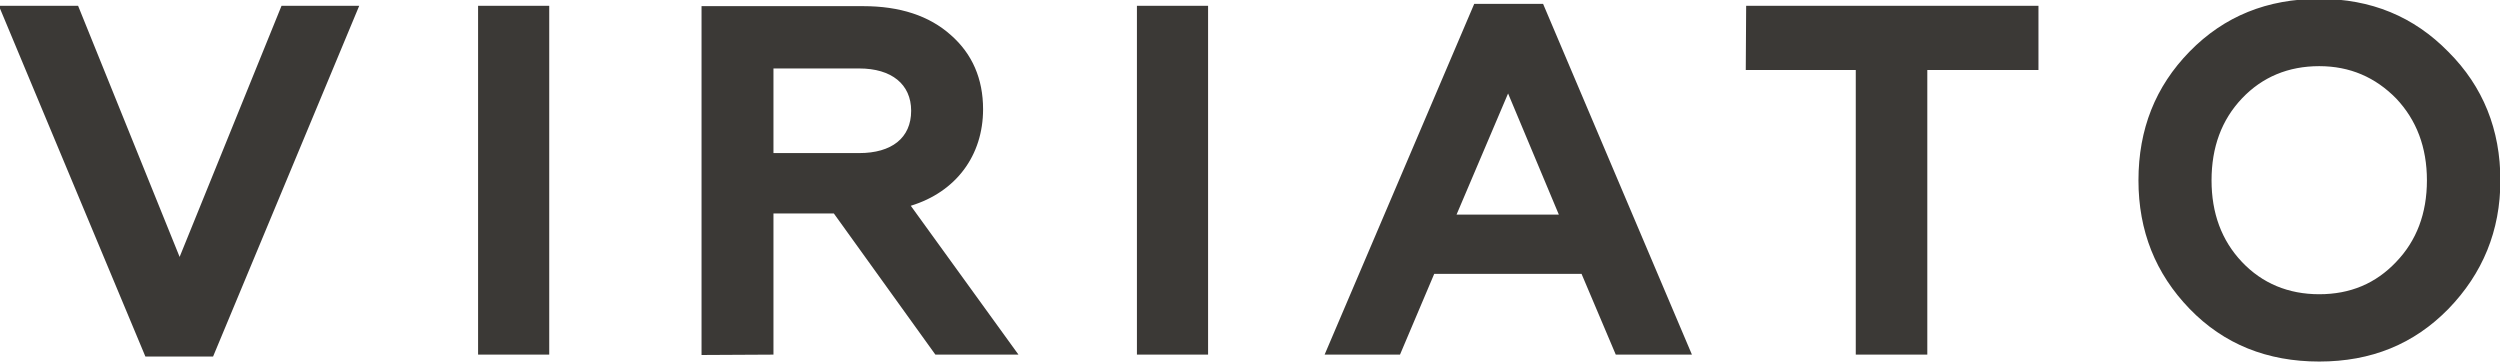 <?xml version="1.0" encoding="utf-8"?>
<!-- Generator: Adobe Illustrator 26.2.1, SVG Export Plug-In . SVG Version: 6.00 Build 0)  -->
<svg version="1.1" id="Layer_1" xmlns="http://www.w3.org/2000/svg" xmlns:xlink="http://www.w3.org/1999/xlink" x="0px" y="0px"
	 viewBox="0 0 650 94" style="enable-background:new 0 0 650 94;" xml:space="preserve">
<style type="text/css">
	.st0{fill:#3B3936;}
</style>
<path class="st0" d="M556,46.9c0,13.1,4.4,24.2,13.3,33.4S589.5,94,603,94s24.6-4.5,33.6-13.7c8.9-9.2,13.5-20.3,13.5-33.4
	c0-13.2-4.5-24.4-13.5-33.4c-9-9.2-20.1-13.8-33.6-13.8s-24.7,4.5-33.7,13.7C560.4,22.5,556,33.6,556,46.9 M582.9,68.1
	c-5.3-5.6-7.9-12.7-7.9-21.2c0-8.6,2.6-15.7,7.9-21.3c5.3-5.6,12.1-8.4,20.1-8.4s14.6,2.9,20,8.4c5.3,5.6,8,12.7,8,21.3
	s-2.7,15.7-8,21.2c-5.3,5.6-11.9,8.4-20,8.4C595,76.5,588.2,73.7,582.9,68.1 M453.9,18.2h28.6v74h18.6v-74H530V1.5h-76L453.9,18.2
	L453.9,18.2L453.9,18.2z M392.1,24.3l13.2,31.5h-26.6C378.7,55.8,392.1,24.3,392.1,24.3z M364,92.2l8.9-21h38.3l8.9,21h19.8L401.2,1
	h-17.9l-38.9,91.2H364z M314.1,1.5h-18.5v90.7h18.5V1.5z M201.1,17.8h22.3c8.4,0,13.5,4.1,13.5,11c0,7.1-5.1,11-13.5,11h-22.3V17.8z
	 M201.1,92.2V55.5h15.7l26.4,36.7h21.6l-28-38.7c11.8-3.6,18.8-13.1,18.8-25.1c0-7.9-2.8-14.4-8.4-19.3c-5.6-5-13.2-7.5-22.8-7.5
	h-42v90.7L201.1,92.2L201.1,92.2z M142.8,1.5h-18.5v90.7h18.5V1.5z M55.4,92.7l38-91.2H73.2L46.7,66.8L20.3,1.5H-0.3l38.1,91.2H55.4
	z"/>
</svg>
